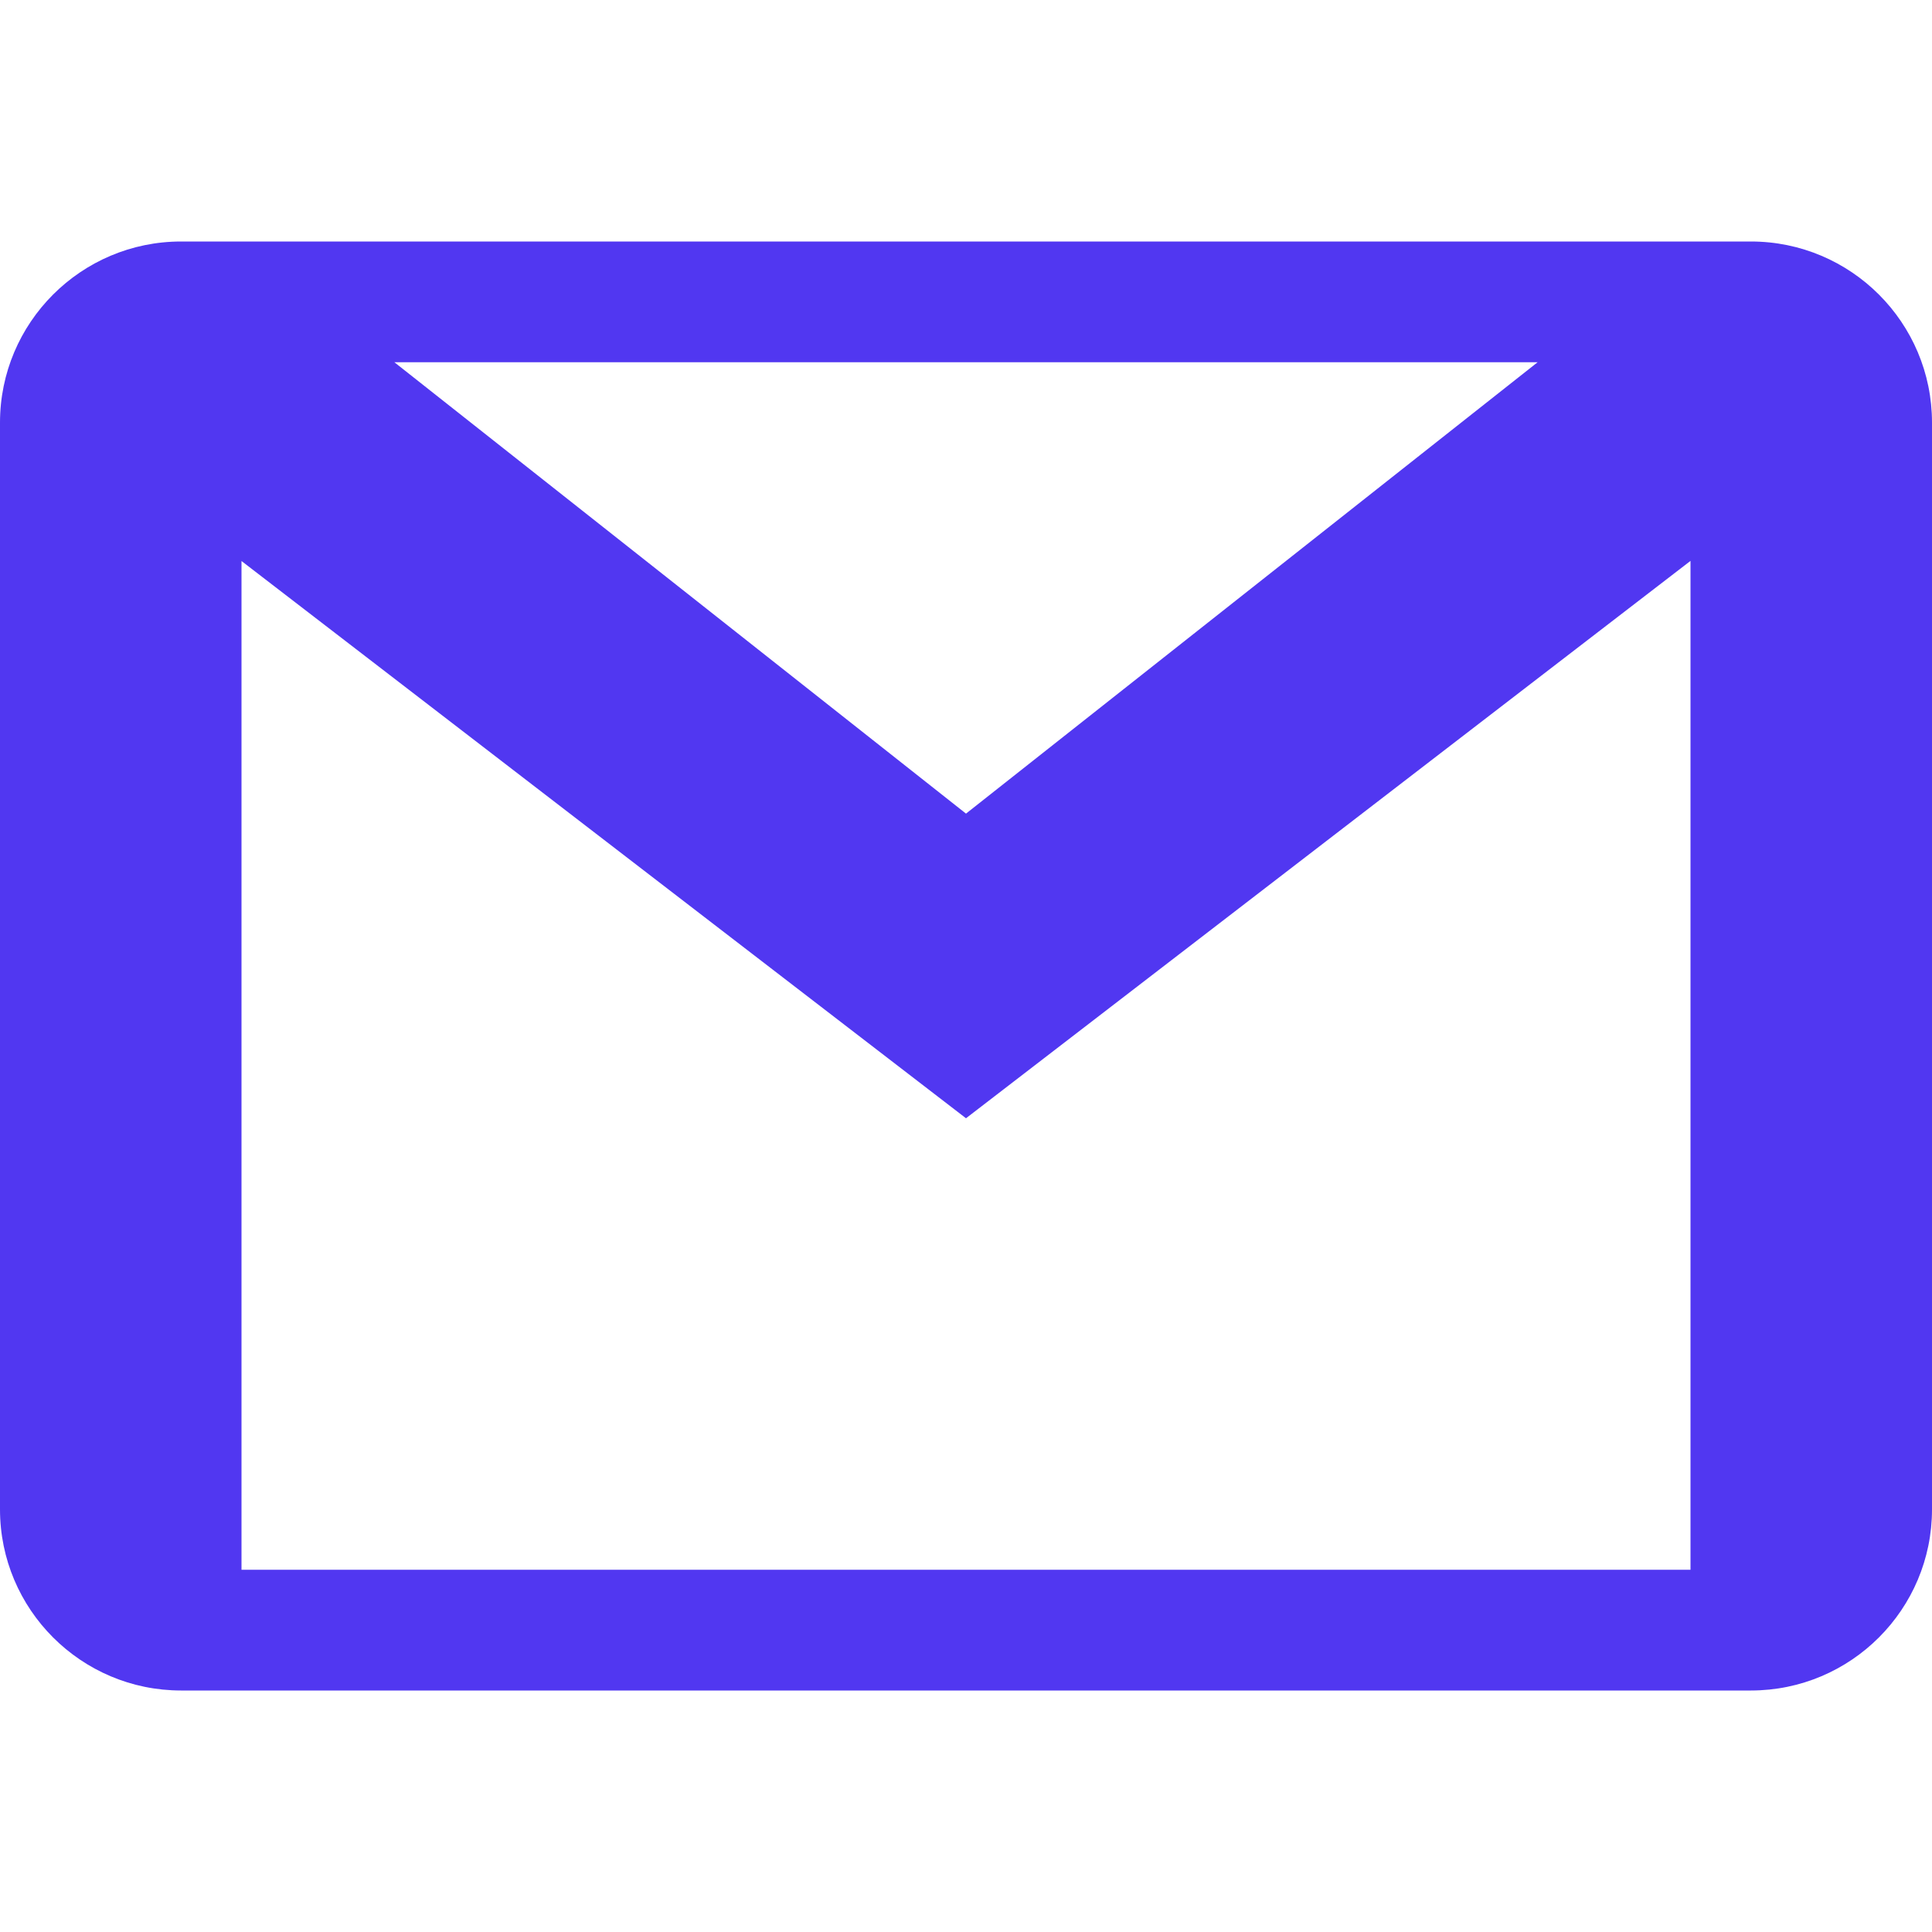 <svg width="63" height="63" viewBox="0 0 63 63" fill="none" xmlns="http://www.w3.org/2000/svg">
<path d="M57.094 7.875H55.125H7.875H5.906C2.646 7.875 0 10.521 0 13.781V15.75V47.25V49.219C0 52.479 2.646 55.125 5.906 55.125H7.875H55.125H57.094C60.354 55.125 63 52.479 63 49.219V47.25V15.75V13.781C63 10.521 60.354 7.875 57.094 7.875ZM50.14 11.812L31.5 26.531L12.86 11.812H50.14ZM55.125 51.188H7.875V18.294L31.5 36.465L55.125 18.29V51.188Z" fill="#5137F1"/>
</svg>
